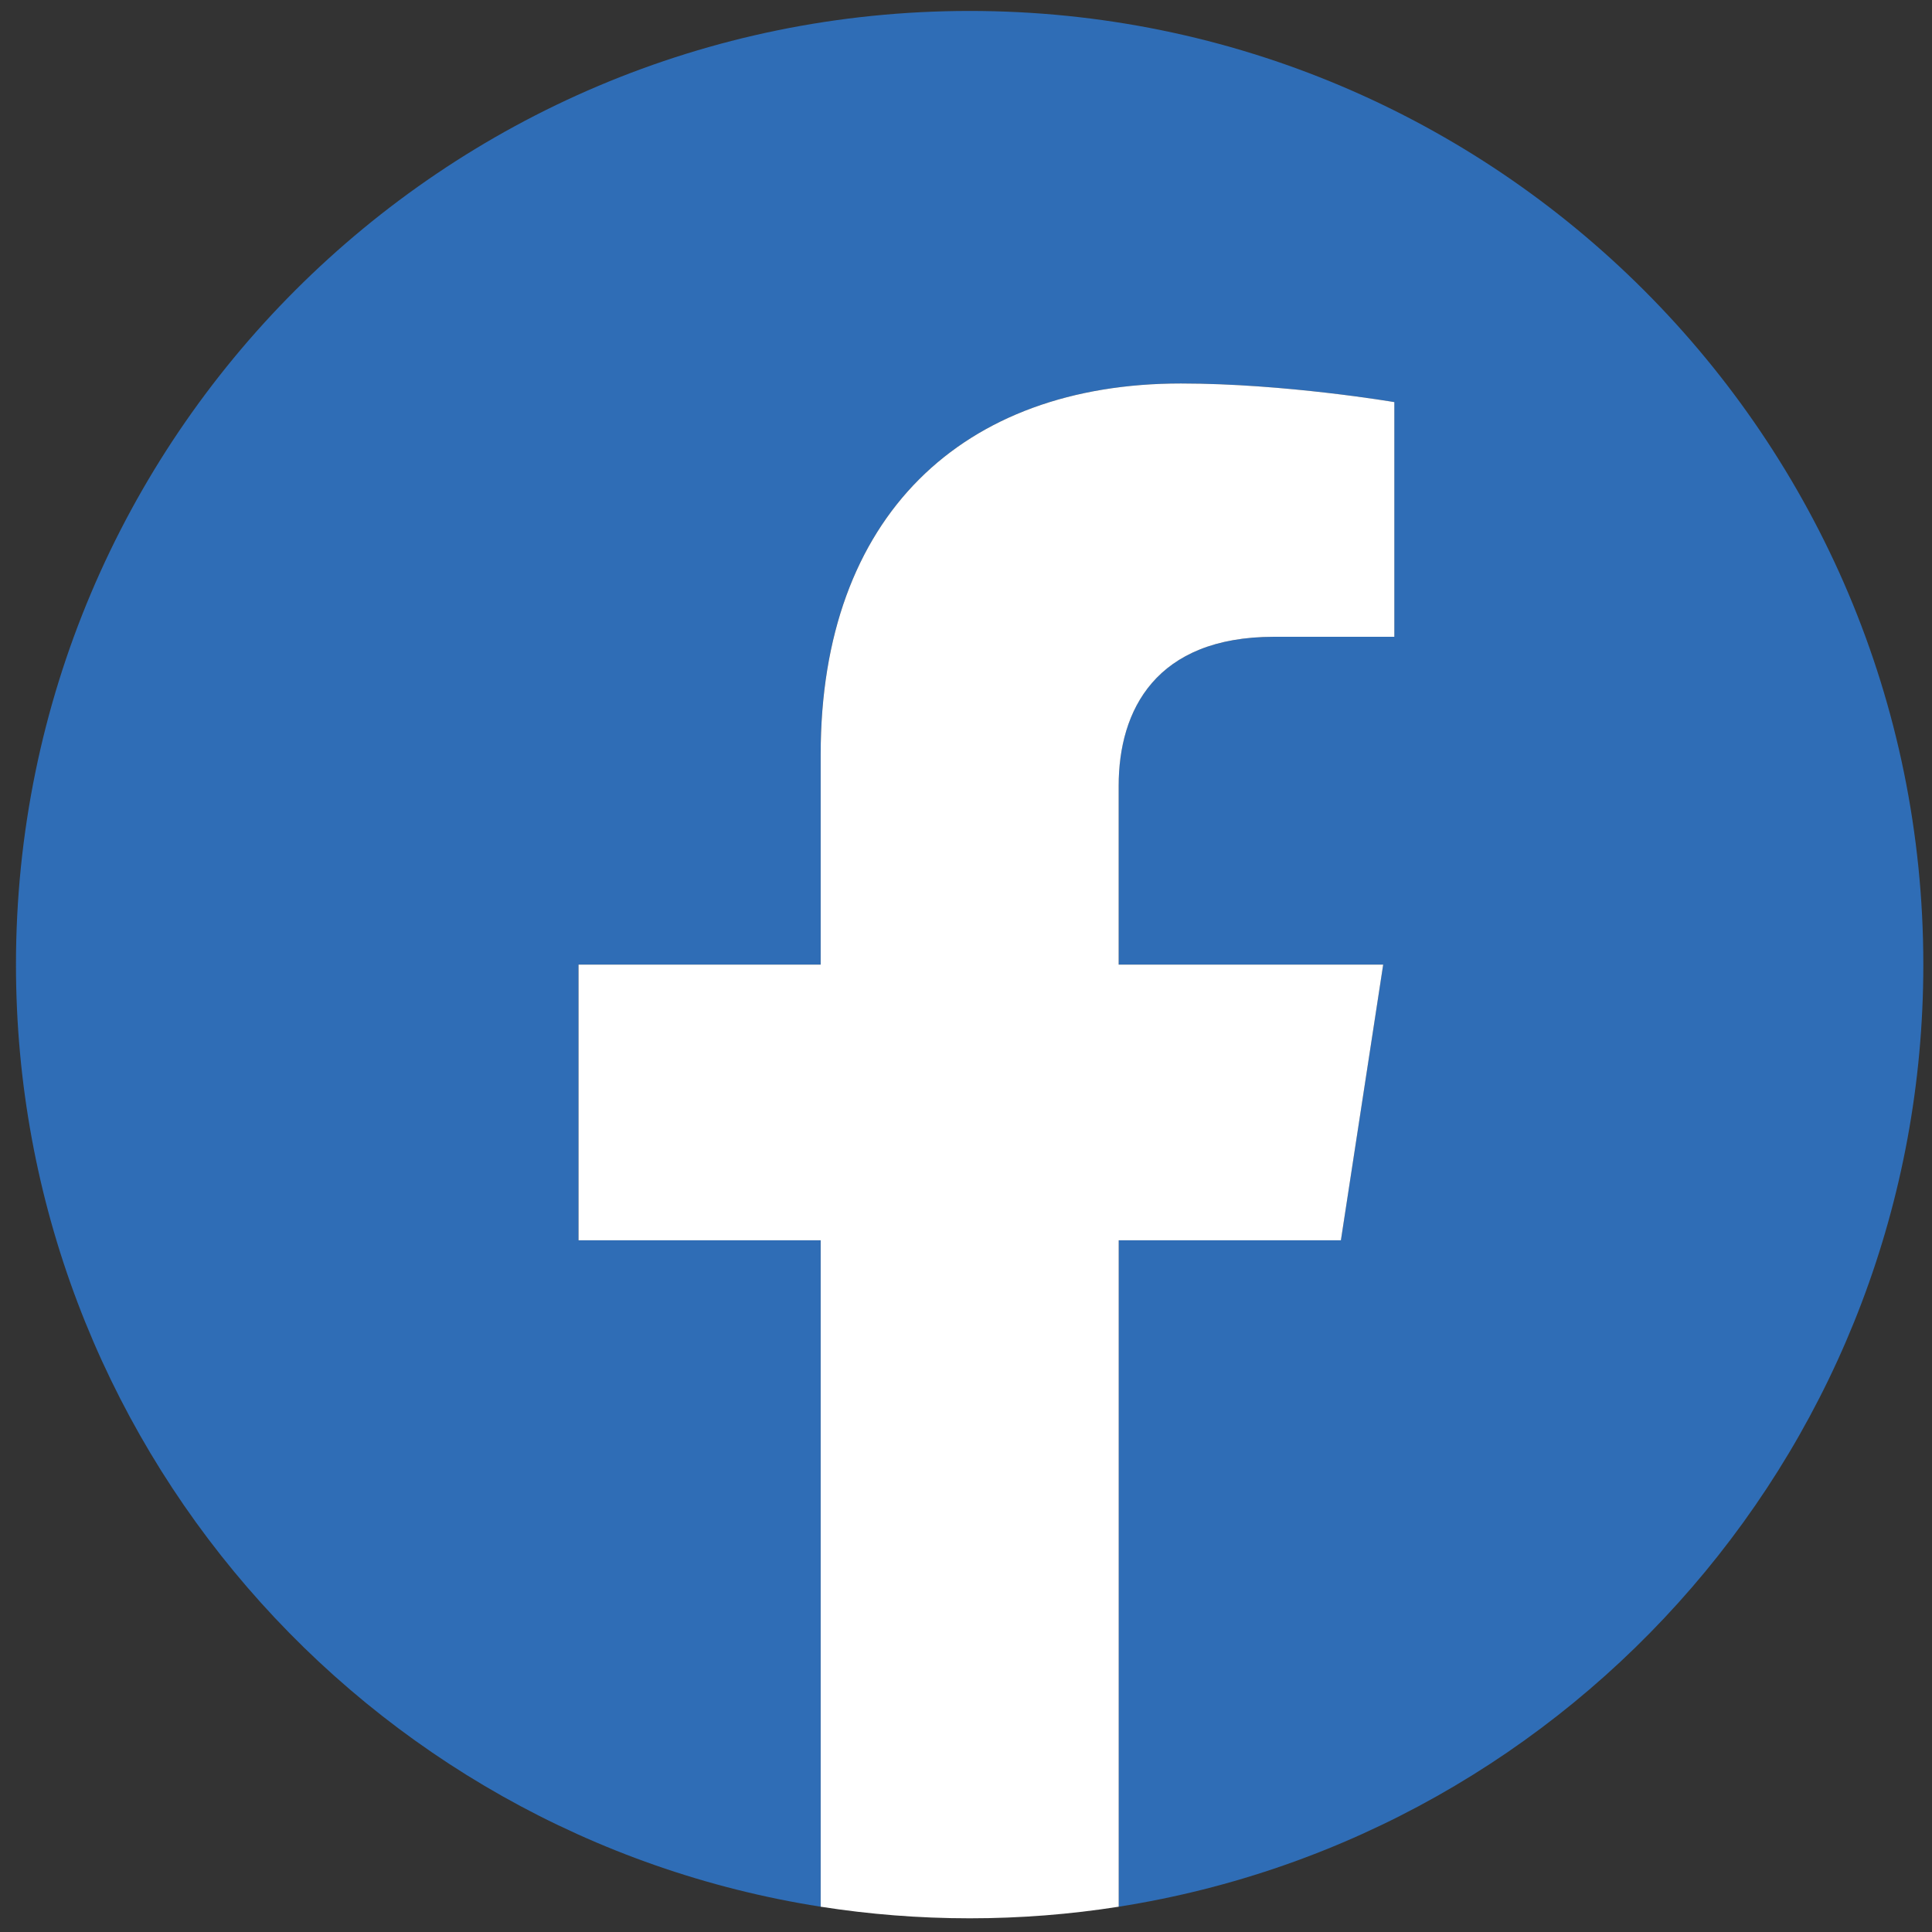 <?xml version="1.0" encoding="utf-8"?>
<!-- Generator: Adobe Illustrator 23.1.1, SVG Export Plug-In . SVG Version: 6.00 Build 0)  -->
<svg version="1.1" xmlns="http://www.w3.org/2000/svg" xmlns:xlink="http://www.w3.org/1999/xlink" x="0px" y="0px" width="45px"
	 height="45px" viewBox="0 0 45 45" style="enable-background:new 0 0 45 45;" xml:space="preserve">
<rect x="0" y="0" width="45" height="45" fill="#333333" stroke="none"/>
<style type="text/css">
	.st0{fill:#2F6DB6;}
	.st1{fill:#FFFFFF;}
</style>
<g id="レイヤー_1">
</g>
<g id="Layer_1">
	<g>
		<path class="st0" d="M44.798,22.468c0-12.268-9.945-22.213-22.213-22.213S0.372,10.2,0.372,22.468
			c0,11.087,8.123,20.277,18.742,21.943V28.889h-5.64v-6.421h5.64v-4.894c0-5.567,3.316-8.642,8.39-8.642
			c2.43,0,4.972,0.434,4.972,0.434v5.466h-2.801c-2.759,0-3.62,1.712-3.62,3.469v4.167h6.161l-0.985,6.421h-5.176v15.522
			C36.675,42.745,44.798,33.555,44.798,22.468z"/>
		<path class="st1" d="M31.232,28.889l0.985-6.421h-6.161v-4.167c0-1.757,0.861-3.469,3.62-3.469h2.801V9.366
			c0,0-2.542-0.434-4.972-0.434c-5.074,0-8.39,3.075-8.39,8.642v4.894h-5.64v6.421h5.64v15.522c1.131,0.177,2.29,0.27,3.471,0.27
			c1.181,0,2.34-0.092,3.471-0.27V28.889H31.232z"/>
	</g>
</g>
</svg>
